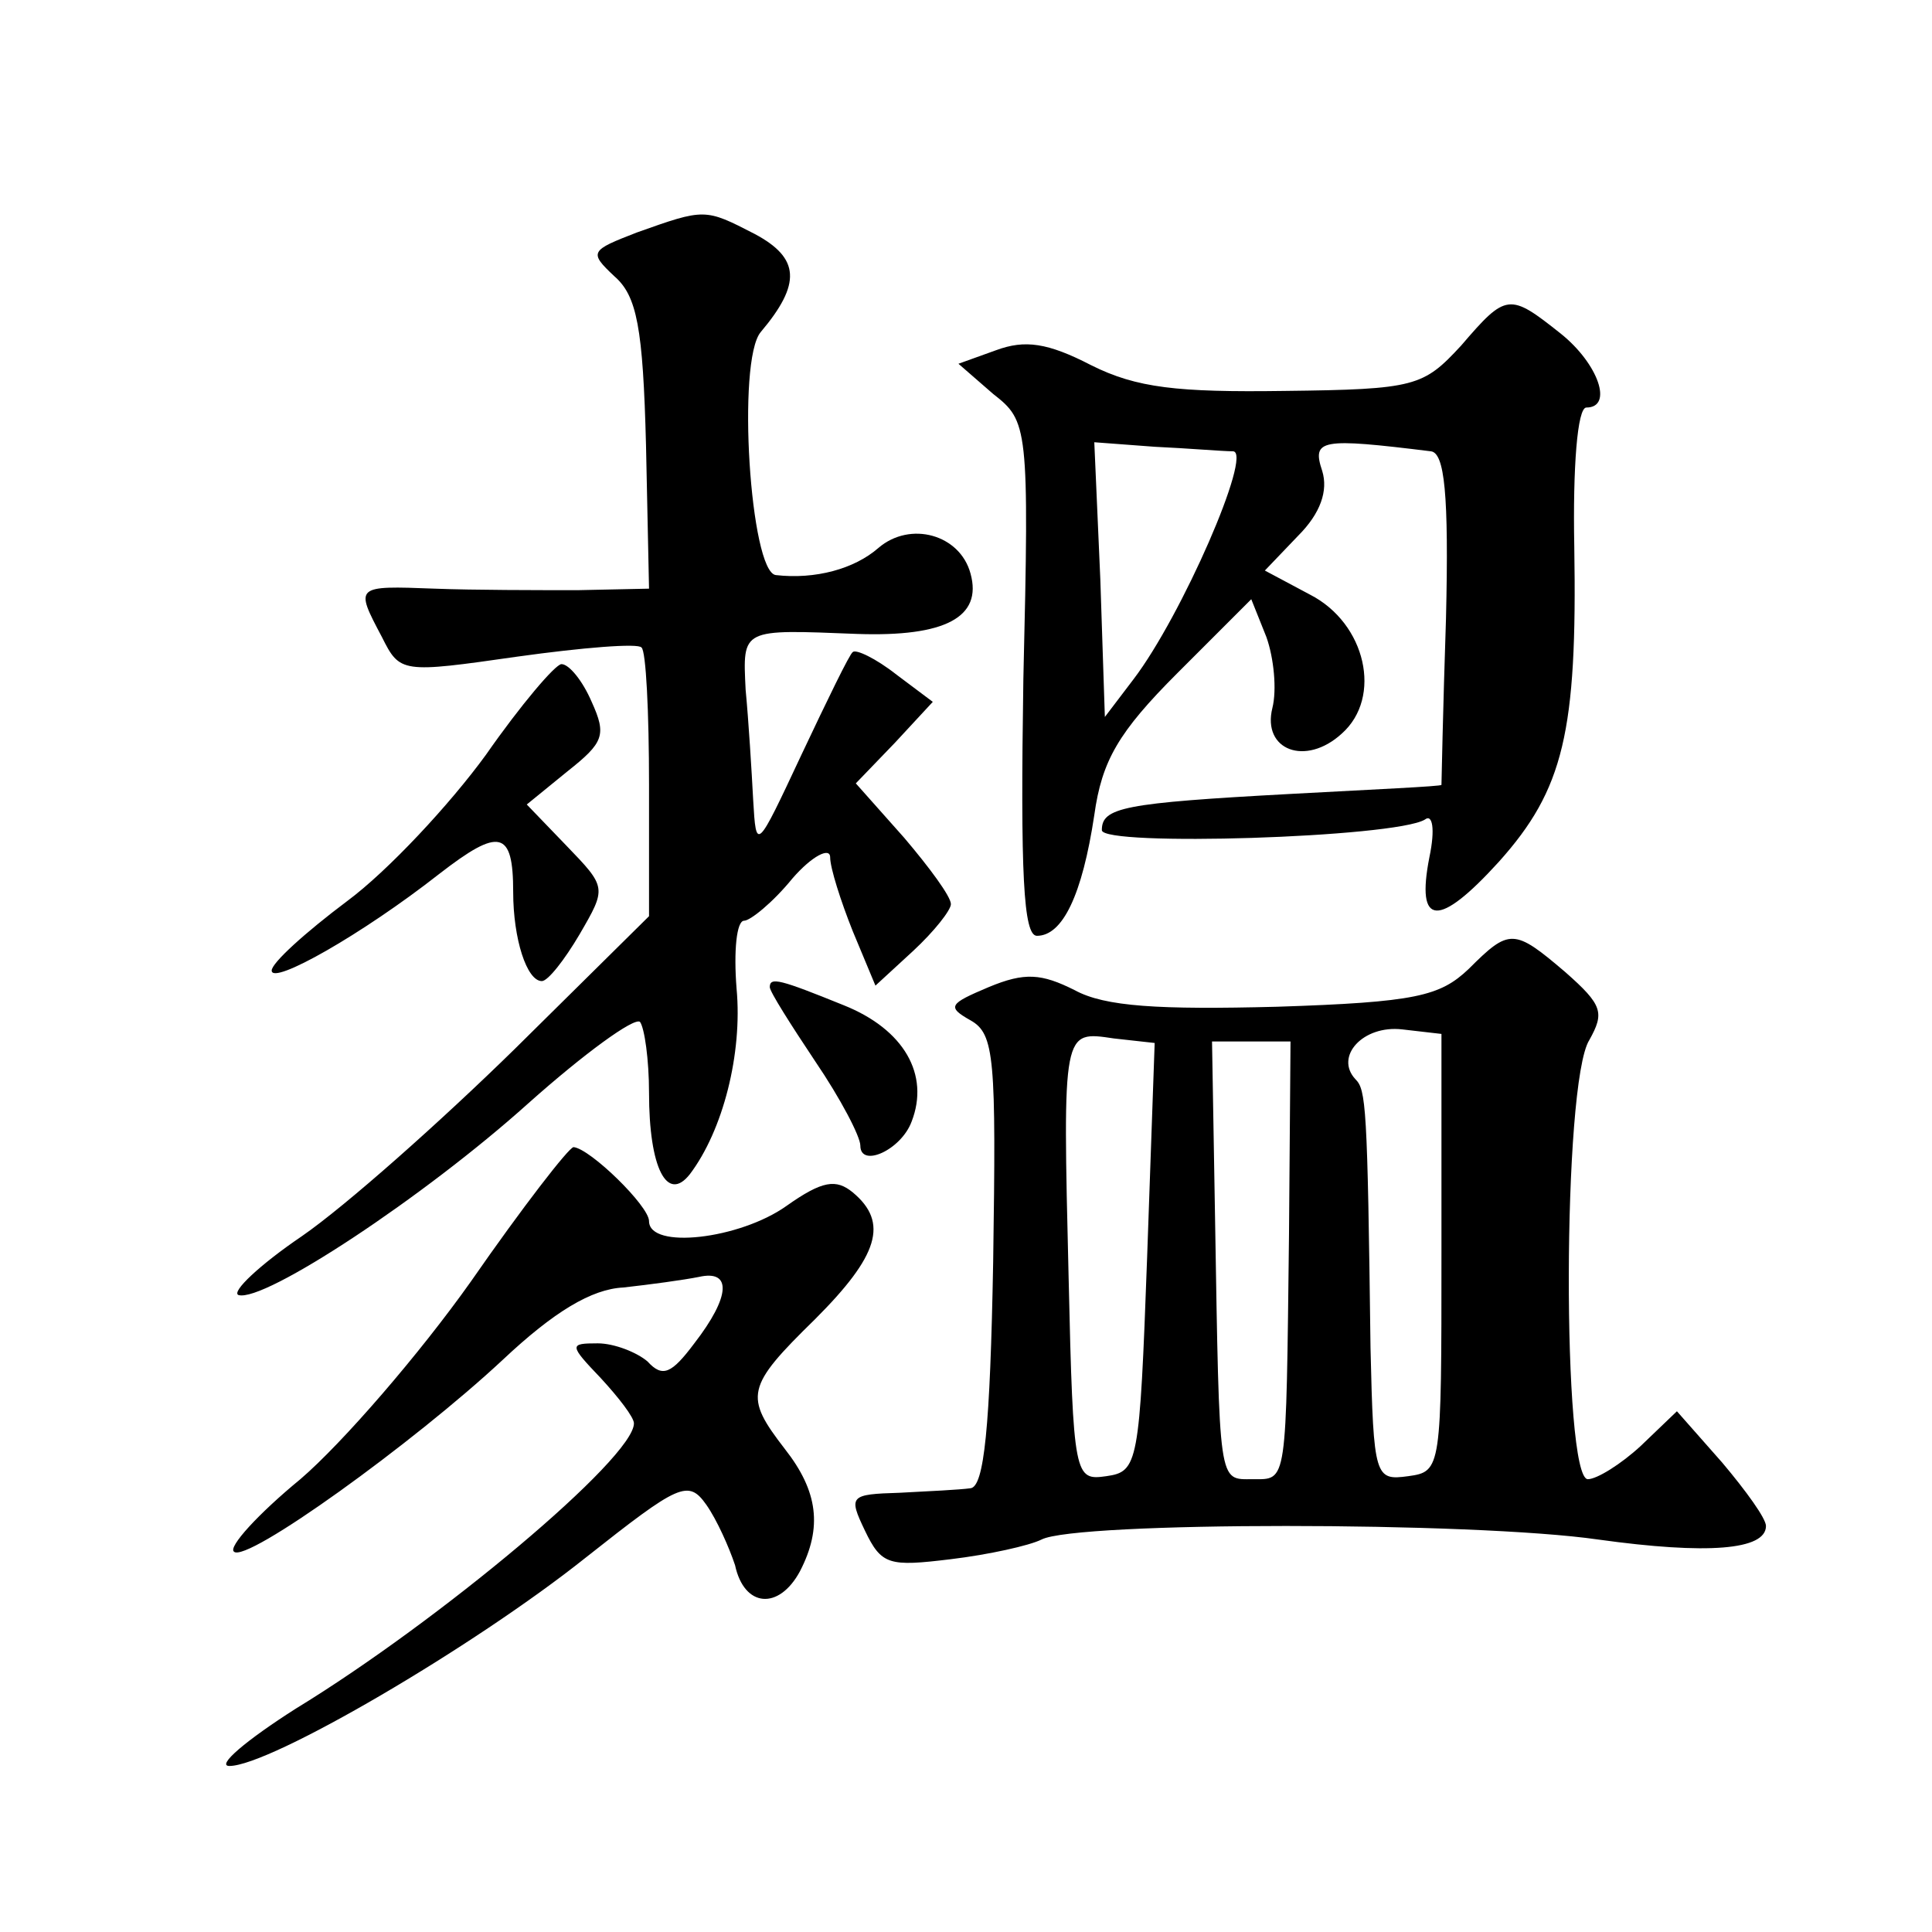 <?xml version="1.0" standalone="no"?>
<!DOCTYPE svg PUBLIC "-//W3C//DTD SVG 20010904//EN"
 "http://www.w3.org/TR/2001/REC-SVG-20010904/DTD/svg10.dtd">
<svg version="1.0" xmlns="http://www.w3.org/2000/svg"
 width="128pt" height="128pt" viewBox="0 0 128 128"
 preserveAspectRatio="xMidYMid meet">
<g transform="translate(0,128) scale(0.1,-0.1)"
fill="#0" stroke="none">
<path d="M422 1126 c-31 -12 -32 -13 -15 -29 15 -13 19 -34 21 -112 l2 -95 -47
-1 c-27 0 -69 0 -95 1 -53 2 -53 2 -35 -32 12 -24 13 -24 90 -13 43 6 80 9 82 6
3 -2 5 -43 5 -91 l0 -87 -89 -88 c-49 -48 -112 -104 -141 -124 -28 -19 -47 -37
-42 -39 17 -5 123 65 192 127 37 33 70 57 74 54 3 -4 6 -25 6 -47 0 -50 12 -73
27 -54 22 29 35 80 31 123 -2 25 0 45 5 45 4 0 19 12 32 28 13 15 25 21 25 14 0
-7 7 -29 15 -49 l15 -36 25 23 c14 13 25 27 25 31 0 5 -14 24 -31 44 l-32 36 26
27 25 27 -24 18 c-14 11 -27 17 -29 15 -2 -1 -17 -32 -34 -68 -30 -64 -30 -64 -32
-30 -1 19 -3 52 -5 73 -2 41 -3 40 74 37 58 -2 83 11 75 40 -7 26 -40 35 -61 17
-16 -14 -42 -21 -68 -18 -17 2 -26 142 -10 161 27 32 26 49 -4 65 -33 17 -33 17
-78 1z M968 1051 c-25 -27 -30 -29 -117 -30 -71 -1 -98 2 -128 17 -29 15 -44 17
-63 10 l-25 -9 23 -20 c23 -18 24 -21 20 -189 -2 -129 0 -170 9 -170 17 0 30 27
38 80 5 36 16 55 55 94 l49 49 10 -25 c5 -14 7 -35 4 -47 -7 -28 22 -39 46 -17
27 24 16 73 -21 92 l-30 16 22 23 c15 15 20 30 16 43 -7 21 -1 22 72 13 9 -1 12
-28 10 -111 -2 -60 -3 -110 -3 -110 0 -1 -45 -3 -100 -6 -111 -6 -125 -9 -125 -24
0 -11 194 -5 214 7 5 4 7 -6 3 -25 -9 -46 6 -47 46 -3 43 48 52 86 50 209 -1 52
2 92 8 92 18 0 8 29 -17 49 -34 27 -36 27 -66 -8z m-151 -70 c13 -1 -34 -109 -66
-151 l-19 -25 -3 91 -4 91 40 -3 c22 -1 45 -3 52 -3z M322 780 c-24 -33 -65 -77
-92 -97 -28 -21 -50 -41 -50 -46 0 -10 60 24 111 64 40 31 49 29 49 -12 0 -31 9
-59 19 -59 4 0 15 14 25 31 18 31 18 31 -9 59 l-26 27 27 22 c24 19 26 24 16 46
-6 14 -15 25 -20 25 -4 0 -27 -27 -50 -60z M973 638 c-19 -18 -35 -22 -127 -25
-78 -2 -114 0 -134 11 -22 11 -33 12 -57 2 -26 -11 -28 -13 -12 -22 16 -9 17 -25
15 -160 -2 -110 -6 -149 -15 -150 -7 -1 -28 -2 -47 -3 -33 -1 -34 -2 -23 -25 11
-23 16 -24 57 -19 25 3 52 9 60 13 23 12 286 12 369 0 72 -10 111 -7 111 9 0 5
-13 23 -29 42 l-30 34 -24 -23 c-13 -12 -29 -22 -35 -22 -17 0 -17 263 1 291 10
18 9 23 -16 45 -34 29 -37 29 -64 2z m-213 -191 c-5 -137 -6 -142 -27 -145 -21
-3 -22 -1 -25 131 -4 166 -4 164 30 159 l27 -3 -5 -142z m195 3 c0 -143 0 -145
-22 -148 -22 -3 -23 -1 -25 85 -2 161 -3 171 -10 178 -14 15 5 36 31 33 l26 -3
0 -145z m-101 12 c-2 -167 -1 -162 -24 -162 -23 0 -22 -6 -25 173 l-2 117 26 0
26 0 -1 -128z M510 626 c0 -3 14 -25 30 -49 17 -25 30 -50 30 -56 0 -15 27 -3 34
16 12 31 -5 61 -45 77 -42 17 -49 19 -49 12z M312 431 c-34 -48 -85 -107 -113 -131
-28 -23 -48 -45 -44 -48 8 -8 119 72 178 127 34 32 59 47 80 48 18 2 40 5 50 7
22 5 21 -13 -3 -44 -15 -20 -21 -23 -31 -12 -7 6 -22 12 -33 12 -19 0 -19 -1 2
-23 12 -13 22 -26 22 -30 0 -23 -129 -131 -224 -189 -33 -21 -53 -38 -44 -38 27
0 162 79 236 138 62 49 68 52 80 35 7 -10 15 -28 19 -40 6 -28 29 -30 43 -4 15
29 12 53 -10 81 -27 35 -26 41 20 86 42 42 49 64 25 84 -11 9 -20 8 -44 -9 -31
-22 -91 -29 -91 -10 0 10 -39 48 -50 49 -3 0 -34 -40 -68 -89z"/>
</g>
</svg>
